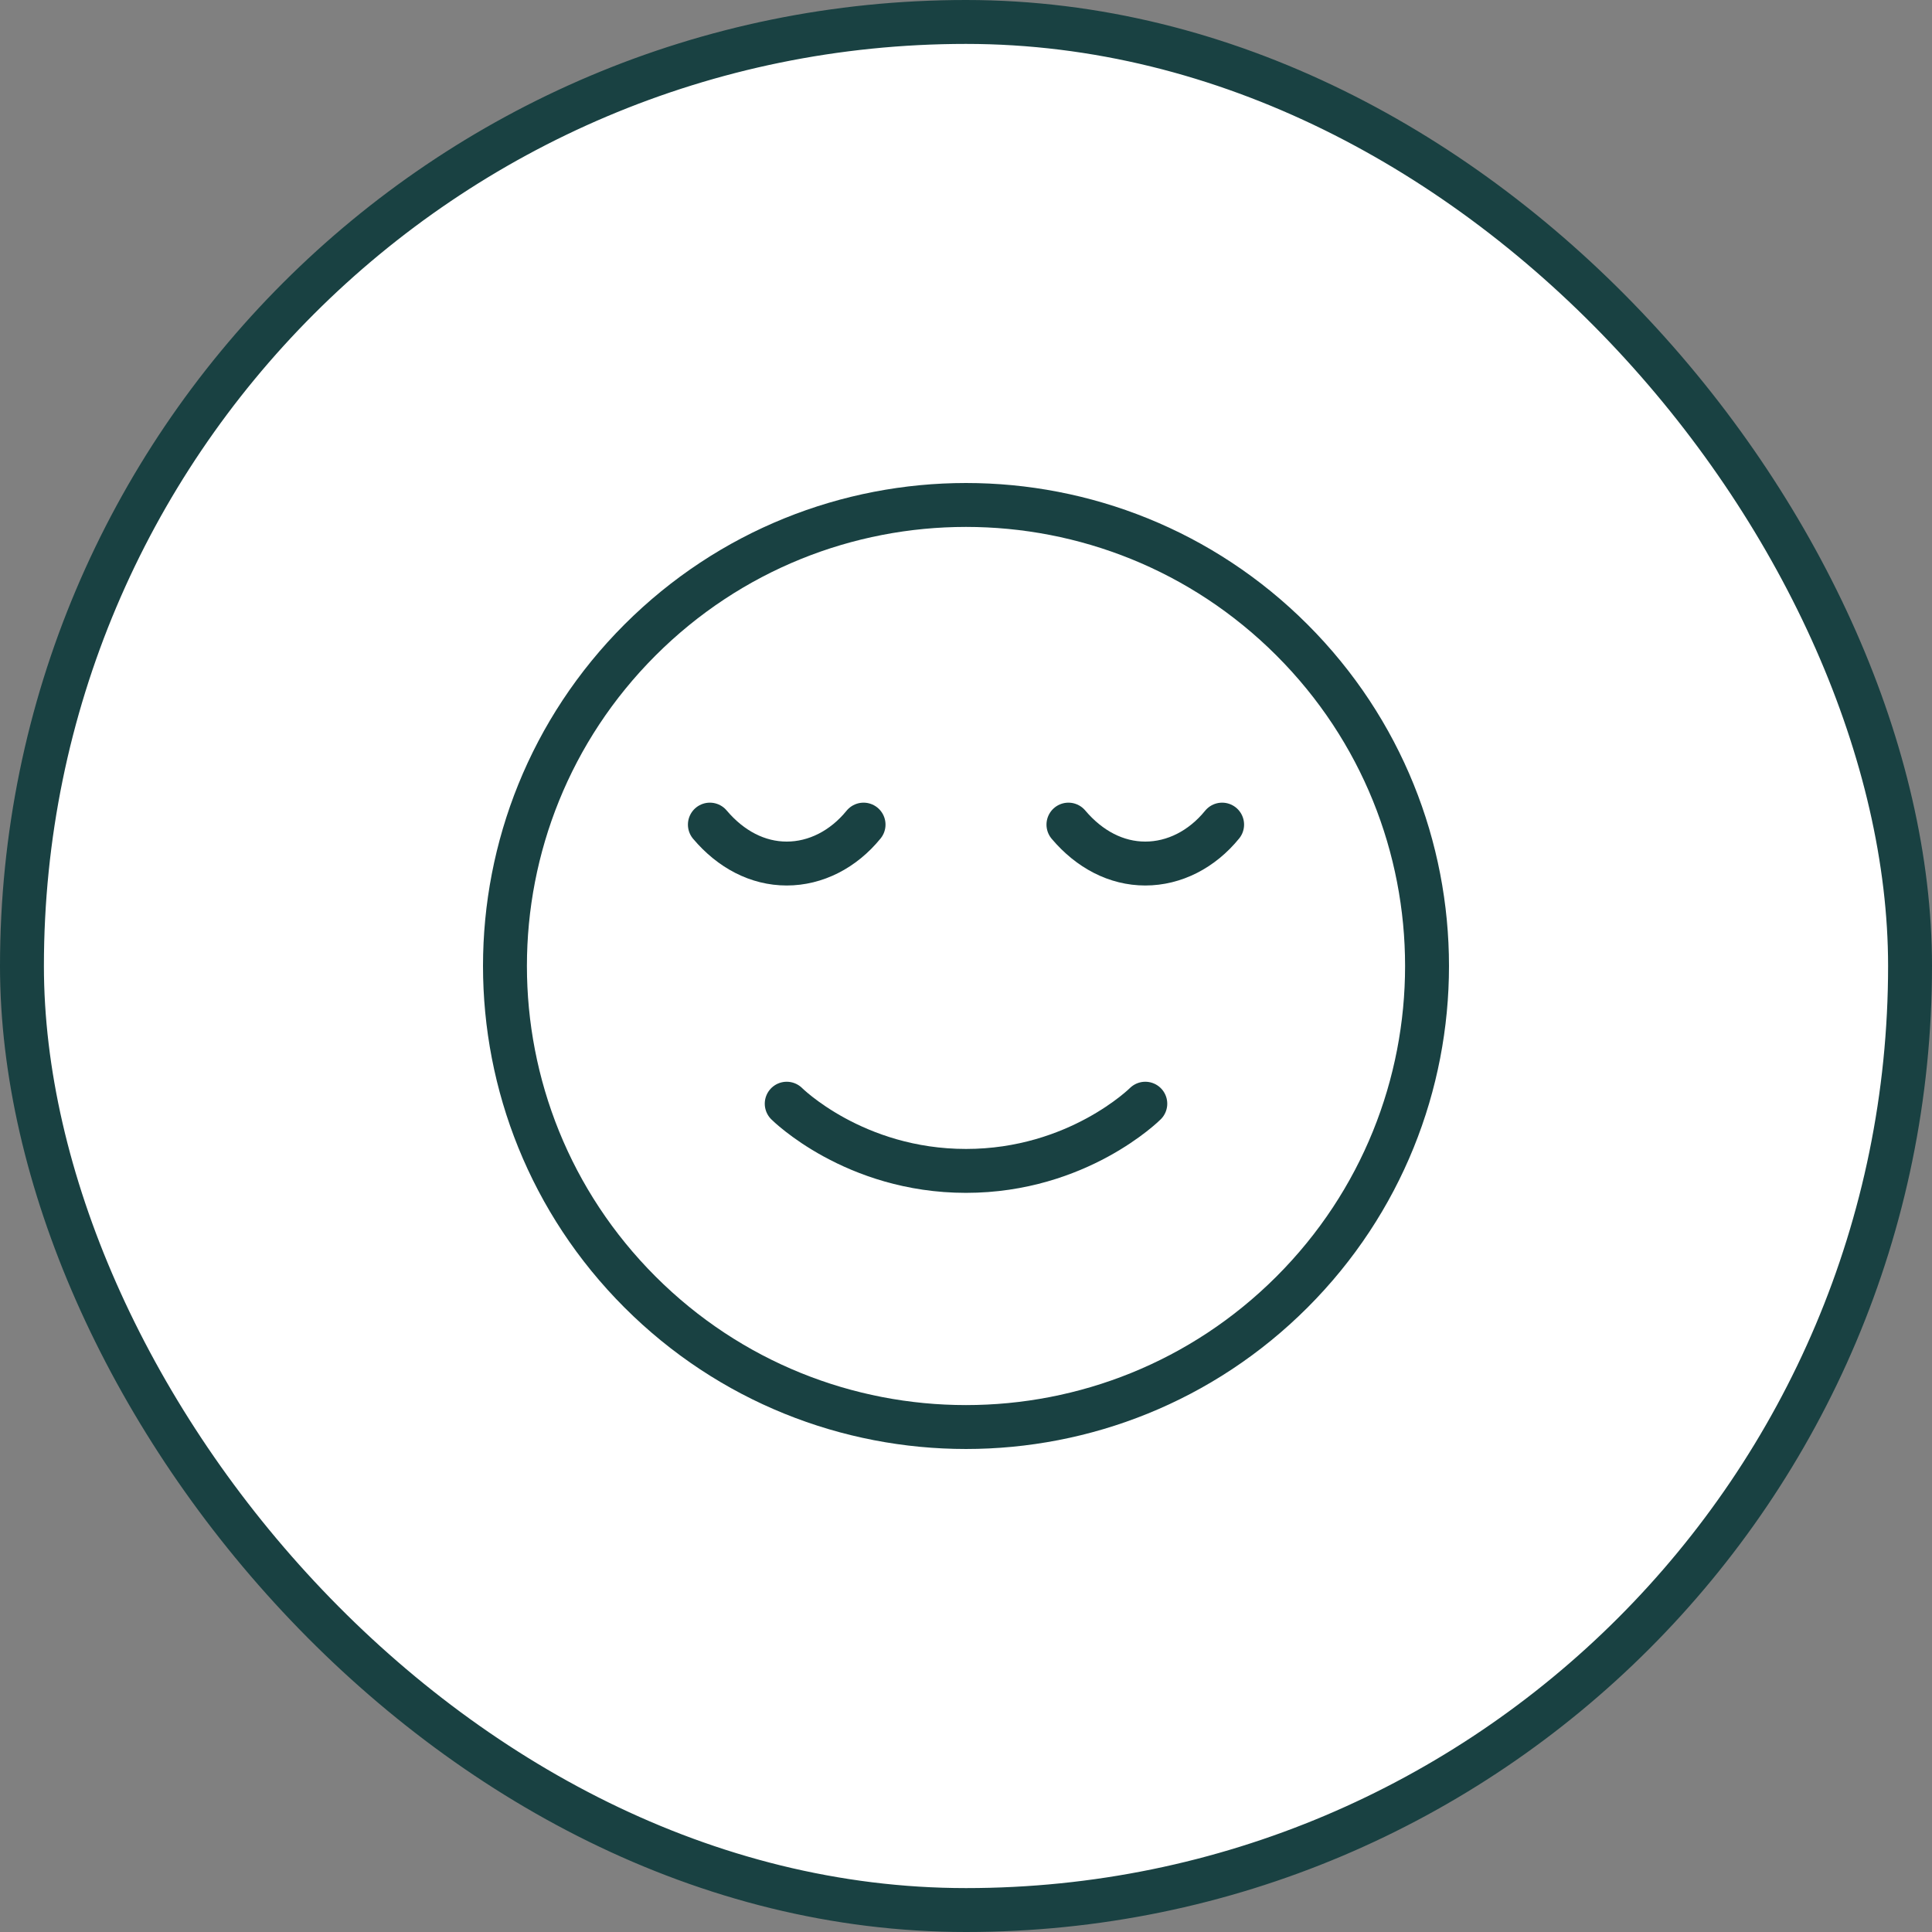 <svg width="88" height="88" viewBox="0 0 88 88" fill="none" xmlns="http://www.w3.org/2000/svg">
<rect x="0" y="0" width="88" height="88" fill="#808080" stroke="none"/>
<rect x="1" y="1" width="86" height="86" rx="43" fill="white"/>
<rect x="1" y="1" width="86" height="86" rx="43" stroke="#194142" stroke-width="2"/>
<path d="M58.849 29.151C67.05 37.352 67.05 50.648 58.849 58.849C50.648 67.05 37.352 67.05 29.151 58.849C20.95 50.648 20.95 37.352 29.151 29.151C37.352 20.95 50.648 20.95 58.849 29.151" stroke="#194142" stroke-width="2" stroke-linecap="round" stroke-linejoin="round"/>
<path d="M55.666 37.56C54.745 38.692 53.485 39.333 52.166 39.333C50.848 39.333 49.623 38.692 48.666 37.56" stroke="#194142" stroke-width="2" stroke-linecap="round" stroke-linejoin="round"/>
<path d="M39.334 37.56C38.412 38.692 37.152 39.333 35.834 39.333C34.515 39.333 33.29 38.692 32.334 37.56" stroke="#194142" stroke-width="2" stroke-linecap="round" stroke-linejoin="round"/>
<path d="M52.167 50.272C52.167 50.272 49.103 53.333 44 53.333C38.895 53.333 35.834 50.272 35.834 50.272" stroke="#194142" stroke-width="2" stroke-linecap="round" stroke-linejoin="round"/>
</svg>
